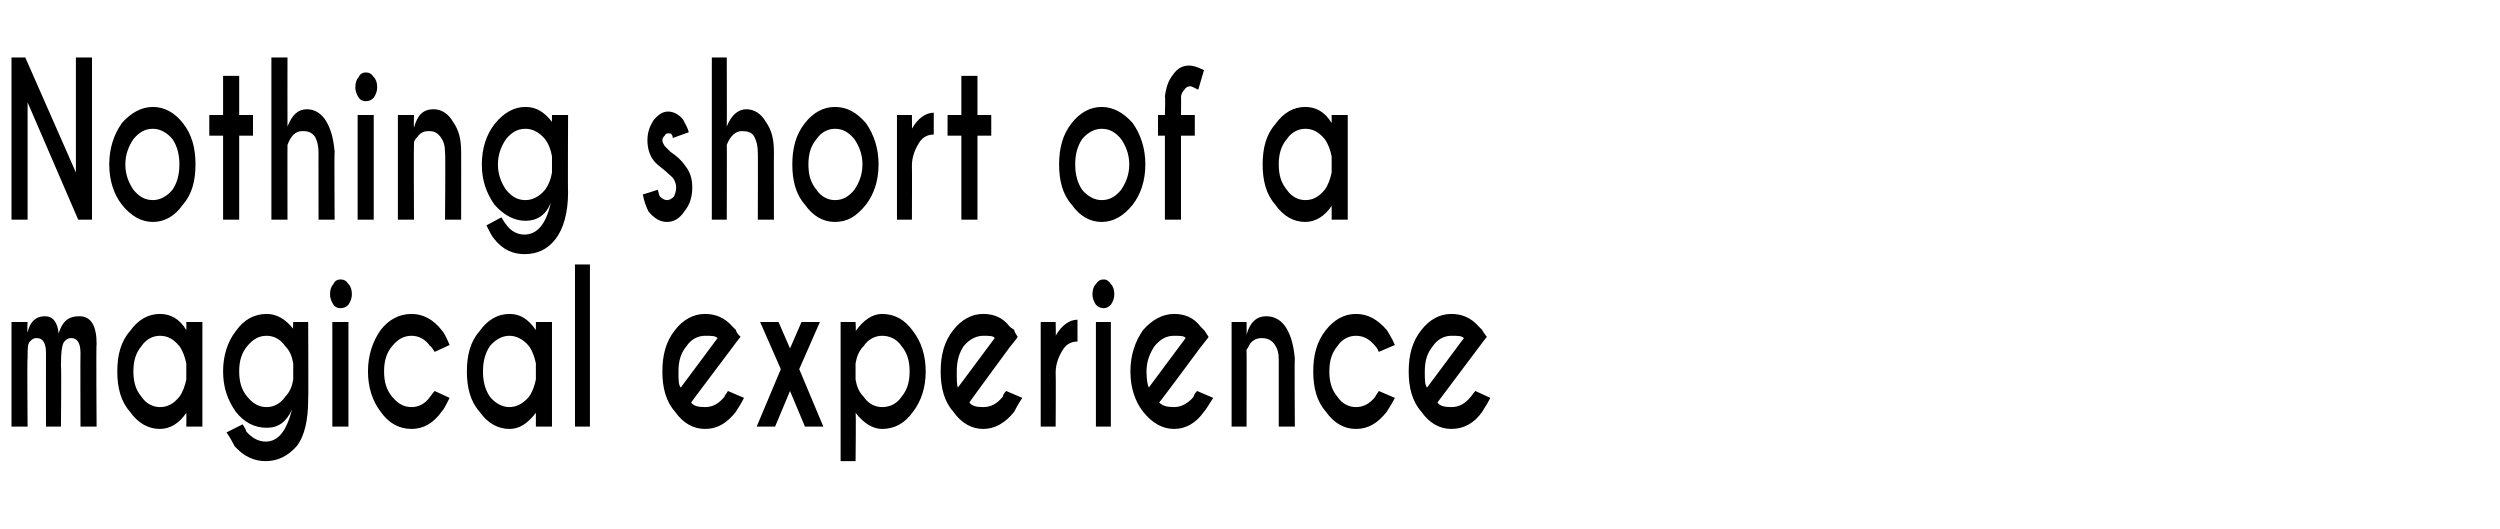 <?xml version="1.0" standalone="no"?>
<!DOCTYPE svg PUBLIC "-//W3C//DTD SVG 1.1//EN" "http://www.w3.org/Graphics/SVG/1.1/DTD/svg11.dtd">
<svg xmlns="http://www.w3.org/2000/svg" version="1.1" width="217.4px" height="46px" viewBox="0 -5 217.4 46" style="top:-5px">
  <desc>Nothing short of a magical experience</desc>
  <defs/>
  <g id="Polygon154686">
    <path d="M 1 23 L 2.4 23 C 2.4 23 2.35 23.86 2.4 23.9 C 2.6 23 3.1 22.5 3.9 22.5 C 4.6 22.5 5 23 5.1 24 C 5.4 23 5.9 22.5 6.9 22.5 C 7.9 22.5 8.4 23.3 8.4 24.9 C 8.35 24.86 8.4 32.1 8.4 32.1 L 7 32.1 C 7 32.1 6.98 25.7 7 25.7 C 7 24.8 6.7 24.4 6.2 24.4 C 5.9 24.4 5.8 24.5 5.6 24.7 C 5.4 24.9 5.3 25.6 5.3 26.8 C 5.35 26.81 5.3 32.1 5.3 32.1 L 4 32.1 C 4 32.1 3.99 25.7 4 25.7 C 4 24.8 3.7 24.4 3.2 24.4 C 2.9 24.4 2.8 24.5 2.6 24.7 C 2.4 24.9 2.4 25.3 2.4 26.1 C 2.35 26.12 2.4 32.1 2.4 32.1 L 1 32.1 L 1 23 Z M 15.6 29.5 C 15.9 29.1 16.1 28.5 16.2 28 C 16.2 28 16.2 26.6 16.2 26.6 C 16.1 26.1 15.9 25.5 15.6 25.1 C 15.1 24.5 14.6 24.2 13.9 24.2 C 13.3 24.2 12.7 24.5 12.3 25.1 C 11.8 25.7 11.6 26.4 11.6 27.3 C 11.6 28.2 11.8 28.9 12.3 29.5 C 12.7 30.1 13.3 30.4 13.9 30.4 C 14.6 30.4 15.1 30.1 15.6 29.5 C 15.6 29.5 15.6 29.5 15.6 29.5 Z M 13.9 22.3 C 14.8 22.3 15.6 22.7 16.2 23.7 C 16.22 23.65 16.2 23 16.2 23 L 17.6 23 L 17.6 32.1 L 16.2 32.1 C 16.2 32.1 16.22 30.94 16.2 30.9 C 15.6 31.8 14.8 32.3 13.9 32.3 C 12.9 32.3 12 31.8 11.3 30.8 C 10.5 29.9 10.2 28.7 10.2 27.3 C 10.2 25.9 10.5 24.7 11.3 23.8 C 12 22.8 12.9 22.3 13.9 22.3 C 13.9 22.3 13.9 22.3 13.9 22.3 Z M 25.5 26.6 C 25.4 26 25.2 25.5 24.8 25.1 C 24.4 24.5 23.8 24.2 23.2 24.2 C 22.5 24.2 22 24.5 21.5 25.1 C 21 25.7 20.8 26.4 20.8 27.3 C 20.8 28.2 21 28.9 21.5 29.5 C 22 30.1 22.5 30.4 23.2 30.4 C 23.8 30.4 24.4 30.1 24.8 29.5 C 25.2 29.1 25.4 28.6 25.5 28 C 25.5 28 25.5 26.6 25.5 26.6 Z M 23.2 22.3 C 24 22.3 24.8 22.7 25.5 23.6 C 25.46 23.64 25.5 23 25.5 23 L 26.8 23 C 26.8 23 26.83 29.74 26.8 29.7 C 26.8 31.5 26.5 32.9 25.8 33.8 C 25 34.7 24.1 35.1 23.1 35.1 C 22.1 35.1 21.2 34.7 20.4 33.8 C 20.3 33.6 20.1 33.2 19.7 32.6 C 19.7 32.6 21.1 31.9 21.1 31.9 C 21.3 32.2 21.4 32.4 21.4 32.5 C 21.9 33.1 22.5 33.4 23.1 33.4 C 24.2 33.4 24.9 32.5 25.4 30.6 C 24.9 31.7 24.2 32.2 23.2 32.2 C 22.1 32.2 21.2 31.7 20.5 30.8 C 19.8 29.8 19.4 28.7 19.4 27.3 C 19.4 25.9 19.8 24.7 20.5 23.8 C 21.2 22.8 22.1 22.3 23.2 22.3 C 23.2 22.3 23.2 22.3 23.2 22.3 Z M 30.3 23 L 30.3 32.1 L 28.9 32.1 L 28.9 23 L 30.3 23 Z M 29.6 19.3 C 29.9 19.3 30.1 19.4 30.3 19.7 C 30.5 19.9 30.6 20.2 30.6 20.6 C 30.6 20.9 30.5 21.2 30.3 21.5 C 30.1 21.7 29.9 21.8 29.6 21.8 C 29.4 21.8 29.1 21.7 29 21.5 C 28.8 21.2 28.7 20.9 28.7 20.6 C 28.7 20.2 28.8 19.9 29 19.7 C 29.1 19.4 29.4 19.3 29.6 19.3 C 29.6 19.3 29.6 19.3 29.6 19.3 Z M 37.4 29.5 C 37.5 29.4 37.6 29.2 37.8 29 C 37.8 29 39.1 29.6 39.1 29.6 C 38.8 30.2 38.6 30.6 38.4 30.8 C 37.7 31.8 36.8 32.3 35.8 32.3 C 34.7 32.3 33.8 31.8 33.1 30.8 C 32.4 29.9 32 28.7 32 27.3 C 32 25.9 32.4 24.7 33.1 23.7 C 33.8 22.8 34.7 22.3 35.8 22.3 C 36.8 22.3 37.7 22.8 38.4 23.7 C 38.6 23.9 38.8 24.3 39.1 25 C 39.1 25 37.8 25.6 37.8 25.6 C 37.6 25.3 37.5 25.1 37.4 25.1 C 37 24.5 36.4 24.2 35.8 24.2 C 35.1 24.2 34.6 24.5 34.1 25.1 C 33.6 25.7 33.4 26.4 33.4 27.3 C 33.4 28.2 33.6 28.9 34.1 29.5 C 34.6 30.1 35.1 30.4 35.8 30.4 C 36.4 30.4 37 30.1 37.4 29.5 C 37.4 29.5 37.4 29.5 37.4 29.5 Z M 46 29.5 C 46.3 29.1 46.5 28.5 46.6 28 C 46.6 28 46.6 26.6 46.6 26.6 C 46.5 26.1 46.3 25.5 46 25.1 C 45.5 24.5 44.9 24.2 44.3 24.2 C 43.7 24.2 43.1 24.5 42.6 25.1 C 42.2 25.7 42 26.4 42 27.3 C 42 28.2 42.2 28.9 42.6 29.5 C 43.1 30.1 43.7 30.4 44.3 30.4 C 44.9 30.4 45.5 30.1 46 29.5 C 46 29.5 46 29.5 46 29.5 Z M 44.3 22.3 C 45.2 22.3 45.9 22.7 46.6 23.7 C 46.6 23.65 46.6 23 46.6 23 L 48 23 L 48 32.1 L 46.6 32.1 C 46.6 32.1 46.6 30.94 46.6 30.9 C 45.9 31.8 45.2 32.3 44.3 32.3 C 43.3 32.3 42.4 31.8 41.7 30.8 C 40.9 29.9 40.6 28.7 40.6 27.3 C 40.6 25.9 40.9 24.7 41.7 23.8 C 42.4 22.8 43.3 22.3 44.3 22.3 C 44.3 22.3 44.3 22.3 44.3 22.3 Z M 51.3 18 L 51.3 32.1 L 50 32.1 L 50 18 L 51.3 18 Z M 60.1 30 C 60.3 30.3 60.7 30.4 61.3 30.4 C 62 30.4 62.5 30.1 63 29.5 C 63 29.4 63.2 29.2 63.3 29 C 63.3 29 64.7 29.6 64.7 29.6 C 64.4 30.2 64.1 30.6 64 30.8 C 63.2 31.8 62.4 32.3 61.3 32.3 C 60.3 32.3 59.4 31.8 58.7 30.8 C 57.9 29.9 57.6 28.7 57.6 27.3 C 57.6 25.9 57.9 24.7 58.7 23.7 C 59.4 22.8 60.3 22.3 61.3 22.3 C 62.2 22.3 63 22.6 63.7 23.4 C 63.8 23.5 63.9 23.6 64 23.7 C 64 23.8 64.1 24 64.4 24.3 C 64.36 24.3 63.7 25.2 63.7 25.2 C 63.7 25.2 60.08 30.01 60.1 30 Z M 62.4 24.4 C 62.2 24.2 61.9 24.2 61.3 24.2 C 60.7 24.2 60.1 24.5 59.7 25.1 C 59.2 25.7 59 26.4 59 27.3 C 59 28 59 28.5 59.2 28.7 C 59.2 28.7 62.4 24.4 62.4 24.4 Z M 71.3 23 L 69.5 27.1 L 71.6 32.1 L 70 32.1 L 68.7 29 L 67.4 32.1 L 65.8 32.1 L 67.9 27.1 L 66.1 23 L 67.7 23 L 68.7 25.3 L 69.7 23 L 71.3 23 Z M 75.1 25.1 C 74.7 25.5 74.5 26 74.4 26.6 C 74.4 26.6 74.4 28 74.4 28 C 74.5 28.6 74.7 29.1 75.1 29.5 C 75.5 30.1 76.1 30.4 76.7 30.4 C 77.4 30.4 78 30.1 78.4 29.5 C 78.9 28.9 79.1 28.2 79.1 27.3 C 79.1 26.4 78.9 25.7 78.4 25.1 C 78 24.5 77.4 24.2 76.7 24.2 C 76.1 24.2 75.5 24.5 75.1 25.1 C 75.1 25.1 75.1 25.1 75.1 25.1 Z M 76.7 32.3 C 75.9 32.3 75.1 31.8 74.4 30.9 C 74.45 30.94 74.4 35.1 74.4 35.1 L 73.1 35.1 L 73.1 23 L 74.4 23 C 74.4 23 74.45 23.84 74.4 23.8 C 75.1 22.8 75.9 22.3 76.7 22.3 C 77.8 22.3 78.7 22.8 79.4 23.8 C 80.1 24.7 80.5 25.9 80.5 27.3 C 80.5 28.7 80.1 29.9 79.4 30.8 C 78.7 31.8 77.8 32.3 76.7 32.3 C 76.7 32.3 76.7 32.3 76.7 32.3 Z M 84.3 30 C 84.5 30.3 84.9 30.4 85.5 30.4 C 86.2 30.4 86.7 30.1 87.2 29.5 C 87.2 29.4 87.3 29.2 87.5 29 C 87.5 29 88.9 29.6 88.9 29.6 C 88.5 30.2 88.3 30.6 88.2 30.8 C 87.4 31.8 86.5 32.3 85.5 32.3 C 84.5 32.3 83.6 31.8 82.9 30.8 C 82.1 29.9 81.8 28.7 81.8 27.3 C 81.8 25.9 82.1 24.7 82.9 23.7 C 83.6 22.8 84.5 22.3 85.5 22.3 C 86.4 22.3 87.2 22.6 87.8 23.4 C 87.9 23.5 88.1 23.6 88.2 23.7 C 88.2 23.8 88.3 24 88.5 24.3 C 88.53 24.3 87.8 25.2 87.8 25.2 C 87.8 25.2 84.26 30.01 84.3 30 Z M 86.5 24.4 C 86.4 24.2 86 24.2 85.5 24.2 C 84.9 24.2 84.3 24.5 83.8 25.1 C 83.4 25.7 83.2 26.4 83.2 27.3 C 83.2 28 83.2 28.5 83.3 28.7 C 83.3 28.7 86.5 24.4 86.5 24.4 Z M 91.8 24.2 C 92.3 23.3 93 22.8 93.7 22.8 C 93.7 22.8 93.7 24.7 93.7 24.7 C 93.2 24.7 92.8 24.9 92.5 25.3 C 92.1 25.9 91.8 26.6 91.8 27.4 C 91.83 27.41 91.8 32.1 91.8 32.1 L 90.5 32.1 L 90.5 23 L 91.8 23 C 91.8 23 91.83 24.24 91.8 24.2 Z M 96.6 23 L 96.6 32.1 L 95.3 32.1 L 95.3 23 L 96.6 23 Z M 96 19.3 C 96.2 19.3 96.4 19.4 96.6 19.7 C 96.8 19.9 96.9 20.2 96.9 20.6 C 96.9 20.9 96.8 21.2 96.6 21.5 C 96.4 21.7 96.2 21.8 96 21.8 C 95.7 21.8 95.5 21.7 95.3 21.5 C 95.1 21.2 95 20.9 95 20.6 C 95 20.2 95.1 19.9 95.3 19.7 C 95.5 19.4 95.7 19.3 96 19.3 C 96 19.3 96 19.3 96 19.3 Z M 100.8 30 C 101.1 30.3 101.5 30.4 102.1 30.4 C 102.7 30.4 103.3 30.1 103.8 29.5 C 103.8 29.4 103.9 29.2 104.1 29 C 104.1 29 105.5 29.6 105.5 29.6 C 105.1 30.2 104.9 30.6 104.7 30.8 C 104 31.8 103.1 32.3 102.1 32.3 C 101.1 32.3 100.2 31.8 99.4 30.8 C 98.7 29.9 98.3 28.7 98.3 27.3 C 98.3 25.9 98.7 24.7 99.4 23.7 C 100.2 22.8 101.1 22.3 102.1 22.3 C 103 22.3 103.8 22.6 104.4 23.4 C 104.5 23.5 104.6 23.6 104.7 23.7 C 104.8 23.8 104.9 24 105.1 24.3 C 105.12 24.3 104.4 25.2 104.4 25.2 C 104.4 25.2 100.84 30.01 100.8 30 Z M 103.1 24.4 C 103 24.2 102.6 24.2 102.1 24.2 C 101.4 24.2 100.9 24.5 100.4 25.1 C 100 25.7 99.7 26.4 99.7 27.3 C 99.7 28 99.8 28.5 99.9 28.7 C 99.9 28.7 103.1 24.4 103.1 24.4 Z M 108.7 24.9 C 108.6 25.1 108.5 25.3 108.4 25.4 C 108.42 25.44 108.4 32.1 108.4 32.1 L 107.1 32.1 L 107.1 23 L 108.4 23 C 108.4 23 108.42 24.07 108.4 24.1 C 108.7 23 109.3 22.5 110.1 22.5 C 110.9 22.5 111.5 22.9 111.9 23.6 C 112.3 24.3 112.5 25.1 112.6 26.2 C 112.56 26.18 112.6 32.1 112.6 32.1 L 111.2 32.1 C 111.2 32.1 111.2 26.25 111.2 26.3 C 111.2 25.7 111.1 25.3 110.8 24.9 C 110.5 24.5 110.1 24.4 109.7 24.4 C 109.4 24.4 109 24.5 108.7 24.9 C 108.7 24.9 108.7 24.9 108.7 24.9 Z M 119.6 29.5 C 119.6 29.4 119.8 29.2 119.9 29 C 119.9 29 121.3 29.6 121.3 29.6 C 121 30.2 120.7 30.6 120.6 30.8 C 119.8 31.8 119 32.3 117.9 32.3 C 116.9 32.3 116 31.8 115.3 30.8 C 114.5 29.9 114.2 28.7 114.2 27.3 C 114.2 25.9 114.5 24.7 115.3 23.7 C 116 22.8 116.9 22.3 117.9 22.3 C 119 22.3 119.8 22.8 120.6 23.7 C 120.7 23.9 121 24.3 121.3 25 C 121.3 25 119.9 25.6 119.9 25.6 C 119.8 25.3 119.6 25.1 119.6 25.1 C 119.1 24.5 118.6 24.2 117.9 24.2 C 117.3 24.2 116.7 24.5 116.3 25.1 C 115.8 25.7 115.6 26.4 115.6 27.3 C 115.6 28.2 115.8 28.9 116.3 29.5 C 116.7 30.1 117.3 30.4 117.9 30.4 C 118.6 30.4 119.1 30.1 119.6 29.5 C 119.6 29.5 119.6 29.5 119.6 29.5 Z M 125 30 C 125.2 30.3 125.6 30.4 126.2 30.4 C 126.9 30.4 127.4 30.1 127.9 29.5 C 128 29.4 128.1 29.2 128.3 29 C 128.3 29 129.6 29.6 129.6 29.6 C 129.3 30.2 129 30.6 128.9 30.8 C 128.2 31.8 127.3 32.3 126.2 32.3 C 125.2 32.3 124.3 31.8 123.6 30.8 C 122.8 29.9 122.5 28.7 122.5 27.3 C 122.5 25.9 122.8 24.7 123.6 23.7 C 124.3 22.8 125.2 22.3 126.2 22.3 C 127.1 22.3 127.9 22.6 128.6 23.4 C 128.7 23.5 128.8 23.6 128.9 23.7 C 128.9 23.8 129.1 24 129.3 24.3 C 129.27 24.3 128.6 25.2 128.6 25.2 C 128.6 25.2 124.99 30.01 125 30 Z M 127.3 24.4 C 127.1 24.2 126.8 24.2 126.2 24.2 C 125.6 24.2 125 24.5 124.6 25.1 C 124.1 25.7 123.9 26.4 123.9 27.3 C 123.9 28 123.9 28.5 124.1 28.7 C 124.1 28.7 127.3 24.4 127.3 24.4 Z " stroke="none" fill="#000"/>
  </g>
  <g id="Polygon154685">
    <path d="M 1 0 L 2.2 0 L 6.6 10 L 6.6 0 L 8 0 L 8 14.1 L 6.8 14.1 L 2.4 3.9 L 2.4 14.1 L 1 14.1 L 1 0 Z M 13.3 4.3 C 14.3 4.3 15.2 4.8 15.9 5.7 C 16.7 6.7 17 7.9 17 9.3 C 17 10.7 16.7 11.9 15.9 12.8 C 15.2 13.8 14.3 14.3 13.3 14.3 C 12.3 14.3 11.4 13.8 10.6 12.8 C 9.9 11.9 9.5 10.7 9.5 9.3 C 9.5 7.9 9.9 6.7 10.6 5.7 C 11.4 4.8 12.3 4.3 13.3 4.3 Z M 13.3 6.2 C 12.6 6.2 12.1 6.5 11.6 7.1 C 11.2 7.7 10.9 8.4 10.9 9.3 C 10.9 10.2 11.2 10.9 11.6 11.5 C 12.1 12.1 12.6 12.4 13.3 12.4 C 13.9 12.4 14.5 12.1 15 11.5 C 15.4 10.9 15.6 10.2 15.6 9.3 C 15.6 8.4 15.4 7.7 15 7.1 C 14.5 6.5 13.9 6.2 13.3 6.2 C 13.3 6.2 13.3 6.2 13.3 6.2 Z M 19.4 5 L 19.4 1.6 L 20.8 1.6 L 20.8 5 L 22 5 L 22 6.8 L 20.8 6.8 L 20.8 14.1 L 19.4 14.1 L 19.4 6.8 L 18.2 6.8 L 18.2 5 L 19.4 5 Z M 23.6 0 L 25 0 C 25 0 24.99 5.99 25 6 C 25.4 5 25.9 4.5 26.7 4.5 C 27.4 4.5 28 4.9 28.4 5.6 C 28.8 6.3 29 7.1 29.1 8.2 C 29.06 8.18 29.1 14.1 29.1 14.1 L 27.7 14.1 C 27.7 14.1 27.69 8.25 27.7 8.3 C 27.7 7.7 27.6 7.3 27.4 6.9 C 27.1 6.5 26.8 6.4 26.3 6.4 C 25.7 6.4 25.3 6.8 25 7.6 C 24.99 7.57 25 14.1 25 14.1 L 23.6 14.1 L 23.6 0 Z M 32.5 5 L 32.5 14.1 L 31.1 14.1 L 31.1 5 L 32.5 5 Z M 31.8 1.3 C 32.1 1.3 32.3 1.4 32.5 1.7 C 32.7 1.9 32.8 2.2 32.8 2.6 C 32.8 2.9 32.7 3.2 32.5 3.5 C 32.3 3.7 32.1 3.8 31.8 3.8 C 31.6 3.8 31.3 3.7 31.2 3.5 C 31 3.2 30.9 2.9 30.9 2.6 C 30.9 2.2 31 1.9 31.2 1.7 C 31.3 1.4 31.6 1.3 31.8 1.3 C 31.8 1.3 31.8 1.3 31.8 1.3 Z M 36.3 6.9 C 36.1 7.1 36 7.3 36 7.4 C 35.97 7.44 36 14.1 36 14.1 L 34.6 14.1 L 34.6 5 L 36 5 C 36 5 35.97 6.07 36 6.1 C 36.3 5 36.8 4.5 37.7 4.5 C 38.4 4.5 39 4.9 39.4 5.6 C 39.9 6.3 40.1 7.1 40.1 8.2 C 40.11 8.18 40.1 14.1 40.1 14.1 L 38.7 14.1 C 38.7 14.1 38.75 8.25 38.7 8.3 C 38.7 7.7 38.6 7.3 38.3 6.9 C 38 6.5 37.7 6.4 37.3 6.4 C 36.9 6.4 36.6 6.5 36.3 6.9 C 36.3 6.9 36.3 6.9 36.3 6.9 Z M 48 8.6 C 47.9 8 47.7 7.5 47.4 7.1 C 46.9 6.5 46.3 6.2 45.7 6.2 C 45 6.2 44.5 6.5 44 7.1 C 43.6 7.7 43.3 8.4 43.3 9.3 C 43.3 10.2 43.6 10.9 44 11.5 C 44.5 12.1 45 12.4 45.7 12.4 C 46.3 12.4 46.9 12.1 47.4 11.5 C 47.7 11.1 47.9 10.6 48 10 C 48 10 48 8.6 48 8.6 Z M 45.7 4.3 C 46.6 4.3 47.3 4.7 48 5.6 C 47.99 5.64 48 5 48 5 L 49.4 5 C 49.4 5 49.37 11.74 49.4 11.7 C 49.4 13.5 49 14.9 48.3 15.8 C 47.6 16.7 46.7 17.1 45.6 17.1 C 44.6 17.1 43.7 16.7 43 15.8 C 42.8 15.6 42.6 15.2 42.3 14.6 C 42.3 14.6 43.6 13.9 43.6 13.9 C 43.8 14.2 43.9 14.4 44 14.5 C 44.4 15.1 45 15.4 45.6 15.4 C 46.7 15.4 47.5 14.5 47.9 12.6 C 47.5 13.7 46.7 14.2 45.7 14.2 C 44.7 14.2 43.8 13.7 43 12.8 C 42.3 11.8 41.9 10.7 41.9 9.3 C 41.9 7.9 42.3 6.7 43 5.8 C 43.8 4.8 44.7 4.3 45.7 4.3 C 45.7 4.3 45.7 4.3 45.7 4.3 Z M 57.2 11.5 C 57.3 11.8 57.3 12 57.4 12.1 C 57.6 12.3 57.8 12.4 58 12.4 C 58.2 12.4 58.4 12.3 58.6 12.1 C 58.7 11.9 58.8 11.6 58.8 11.3 C 58.8 11 58.7 10.8 58.6 10.6 C 58.5 10.4 58.2 10.2 57.9 9.9 C 57.4 9.5 57 9.2 56.8 8.9 C 56.5 8.5 56.3 7.9 56.3 7.2 C 56.3 6.5 56.5 6 56.8 5.5 C 57.2 5 57.6 4.7 58.1 4.7 C 58.6 4.7 59.1 5 59.4 5.4 C 59.6 5.8 59.8 6.1 59.9 6.5 C 59.9 6.5 58.5 7 58.5 7 C 58.5 6.9 58.5 6.8 58.4 6.7 C 58.4 6.6 58.3 6.6 58.1 6.6 C 58 6.6 57.9 6.6 57.8 6.8 C 57.7 6.9 57.6 7 57.6 7.2 C 57.6 7.4 57.7 7.5 57.8 7.7 C 57.9 7.8 58 7.9 58.3 8.2 C 58.9 8.6 59.3 9 59.5 9.3 C 60 9.9 60.2 10.5 60.2 11.3 C 60.2 12.1 60 12.8 59.5 13.4 C 59.1 14 58.6 14.3 58 14.3 C 57.4 14.3 56.9 14 56.4 13.4 C 56.2 13 56 12.5 55.9 11.9 C 55.87 11.94 57.2 11.5 57.2 11.5 C 57.2 11.5 57.22 11.55 57.2 11.5 Z M 61.9 0 L 63.2 0 C 63.2 0 63.22 5.99 63.2 6 C 63.6 5 64.2 4.5 64.9 4.5 C 65.6 4.5 66.2 4.9 66.6 5.6 C 67.1 6.3 67.3 7.1 67.3 8.2 C 67.29 8.18 67.3 14.1 67.3 14.1 L 65.9 14.1 C 65.9 14.1 65.92 8.25 65.9 8.3 C 65.9 7.7 65.8 7.3 65.6 6.9 C 65.4 6.5 65 6.4 64.5 6.4 C 64 6.4 63.5 6.8 63.2 7.6 C 63.22 7.57 63.2 14.1 63.2 14.1 L 61.9 14.1 L 61.9 0 Z M 72.6 4.3 C 73.7 4.3 74.5 4.8 75.3 5.7 C 76 6.7 76.4 7.9 76.4 9.3 C 76.4 10.7 76 11.9 75.3 12.8 C 74.5 13.8 73.7 14.3 72.6 14.3 C 71.6 14.3 70.7 13.8 70 12.8 C 69.2 11.9 68.9 10.7 68.9 9.3 C 68.9 7.9 69.2 6.7 70 5.7 C 70.7 4.8 71.6 4.3 72.6 4.3 Z M 72.6 6.2 C 72 6.2 71.4 6.5 71 7.1 C 70.5 7.7 70.3 8.4 70.3 9.3 C 70.3 10.2 70.5 10.9 71 11.5 C 71.4 12.1 72 12.4 72.6 12.4 C 73.3 12.4 73.8 12.1 74.3 11.5 C 74.7 10.9 75 10.2 75 9.3 C 75 8.4 74.7 7.7 74.3 7.1 C 73.8 6.5 73.3 6.2 72.6 6.2 C 72.6 6.2 72.6 6.2 72.6 6.2 Z M 79.3 6.2 C 79.8 5.3 80.5 4.8 81.2 4.8 C 81.2 4.8 81.2 6.7 81.2 6.7 C 80.7 6.7 80.3 6.9 80 7.3 C 79.6 7.9 79.3 8.6 79.3 9.4 C 79.32 9.41 79.3 14.1 79.3 14.1 L 78 14.1 L 78 5 L 79.3 5 C 79.3 5 79.32 6.24 79.3 6.2 Z M 83.6 5 L 83.6 1.6 L 85 1.6 L 85 5 L 86.2 5 L 86.2 6.8 L 85 6.8 L 85 14.1 L 83.6 14.1 L 83.6 6.8 L 82.4 6.8 L 82.4 5 L 83.6 5 Z M 95.8 4.3 C 96.8 4.3 97.7 4.8 98.5 5.7 C 99.2 6.7 99.6 7.9 99.6 9.3 C 99.6 10.7 99.2 11.9 98.5 12.8 C 97.7 13.8 96.8 14.3 95.8 14.3 C 94.8 14.3 93.9 13.8 93.2 12.8 C 92.4 11.9 92.1 10.7 92.1 9.3 C 92.1 7.9 92.4 6.7 93.2 5.7 C 93.9 4.8 94.8 4.3 95.8 4.3 Z M 95.8 6.2 C 95.2 6.2 94.6 6.5 94.1 7.1 C 93.7 7.7 93.5 8.4 93.5 9.3 C 93.5 10.2 93.7 10.9 94.1 11.5 C 94.6 12.1 95.2 12.4 95.8 12.4 C 96.5 12.4 97 12.1 97.5 11.5 C 97.9 10.9 98.2 10.2 98.2 9.3 C 98.2 8.4 97.9 7.7 97.5 7.1 C 97 6.5 96.5 6.2 95.8 6.2 C 95.8 6.2 95.8 6.2 95.8 6.2 Z M 102.7 6.8 L 102.7 14.1 L 101.3 14.1 L 101.3 6.8 L 100.7 6.8 L 100.7 5 L 101.3 5 C 101.3 5 101.35 3.38 101.3 3.4 C 101.4 2.6 101.6 2 102 1.5 C 102.4 0.9 102.9 0.7 103.4 0.7 C 103.7 0.7 104.1 0.8 104.7 1.1 C 104.7 1.1 104.2 2.8 104.2 2.8 C 103.8 2.6 103.6 2.5 103.5 2.5 C 103.3 2.5 103.1 2.6 103 2.8 C 102.8 3 102.7 3.2 102.7 3.5 C 102.72 3.45 102.7 5 102.7 5 L 103.9 5 L 103.9 6.8 L 102.7 6.8 Z M 115.2 11.5 C 115.5 11.1 115.7 10.5 115.8 10 C 115.8 10 115.8 8.6 115.8 8.6 C 115.7 8.1 115.5 7.5 115.2 7.1 C 114.7 6.5 114.2 6.2 113.5 6.2 C 112.9 6.2 112.3 6.5 111.9 7.1 C 111.4 7.7 111.2 8.4 111.2 9.3 C 111.2 10.2 111.4 10.9 111.9 11.5 C 112.3 12.1 112.9 12.4 113.5 12.4 C 114.2 12.4 114.7 12.1 115.2 11.5 C 115.2 11.5 115.2 11.5 115.2 11.5 Z M 113.5 4.3 C 114.4 4.3 115.2 4.7 115.8 5.7 C 115.81 5.65 115.8 5 115.8 5 L 117.2 5 L 117.2 14.1 L 115.8 14.1 C 115.8 14.1 115.81 12.94 115.8 12.9 C 115.2 13.8 114.4 14.3 113.5 14.3 C 112.5 14.3 111.6 13.8 110.9 12.8 C 110.1 11.9 109.8 10.7 109.8 9.3 C 109.8 7.9 110.1 6.7 110.9 5.8 C 111.6 4.8 112.5 4.3 113.5 4.3 C 113.5 4.3 113.5 4.3 113.5 4.3 Z " stroke="none" fill="#000"/>
  </g>
</svg>